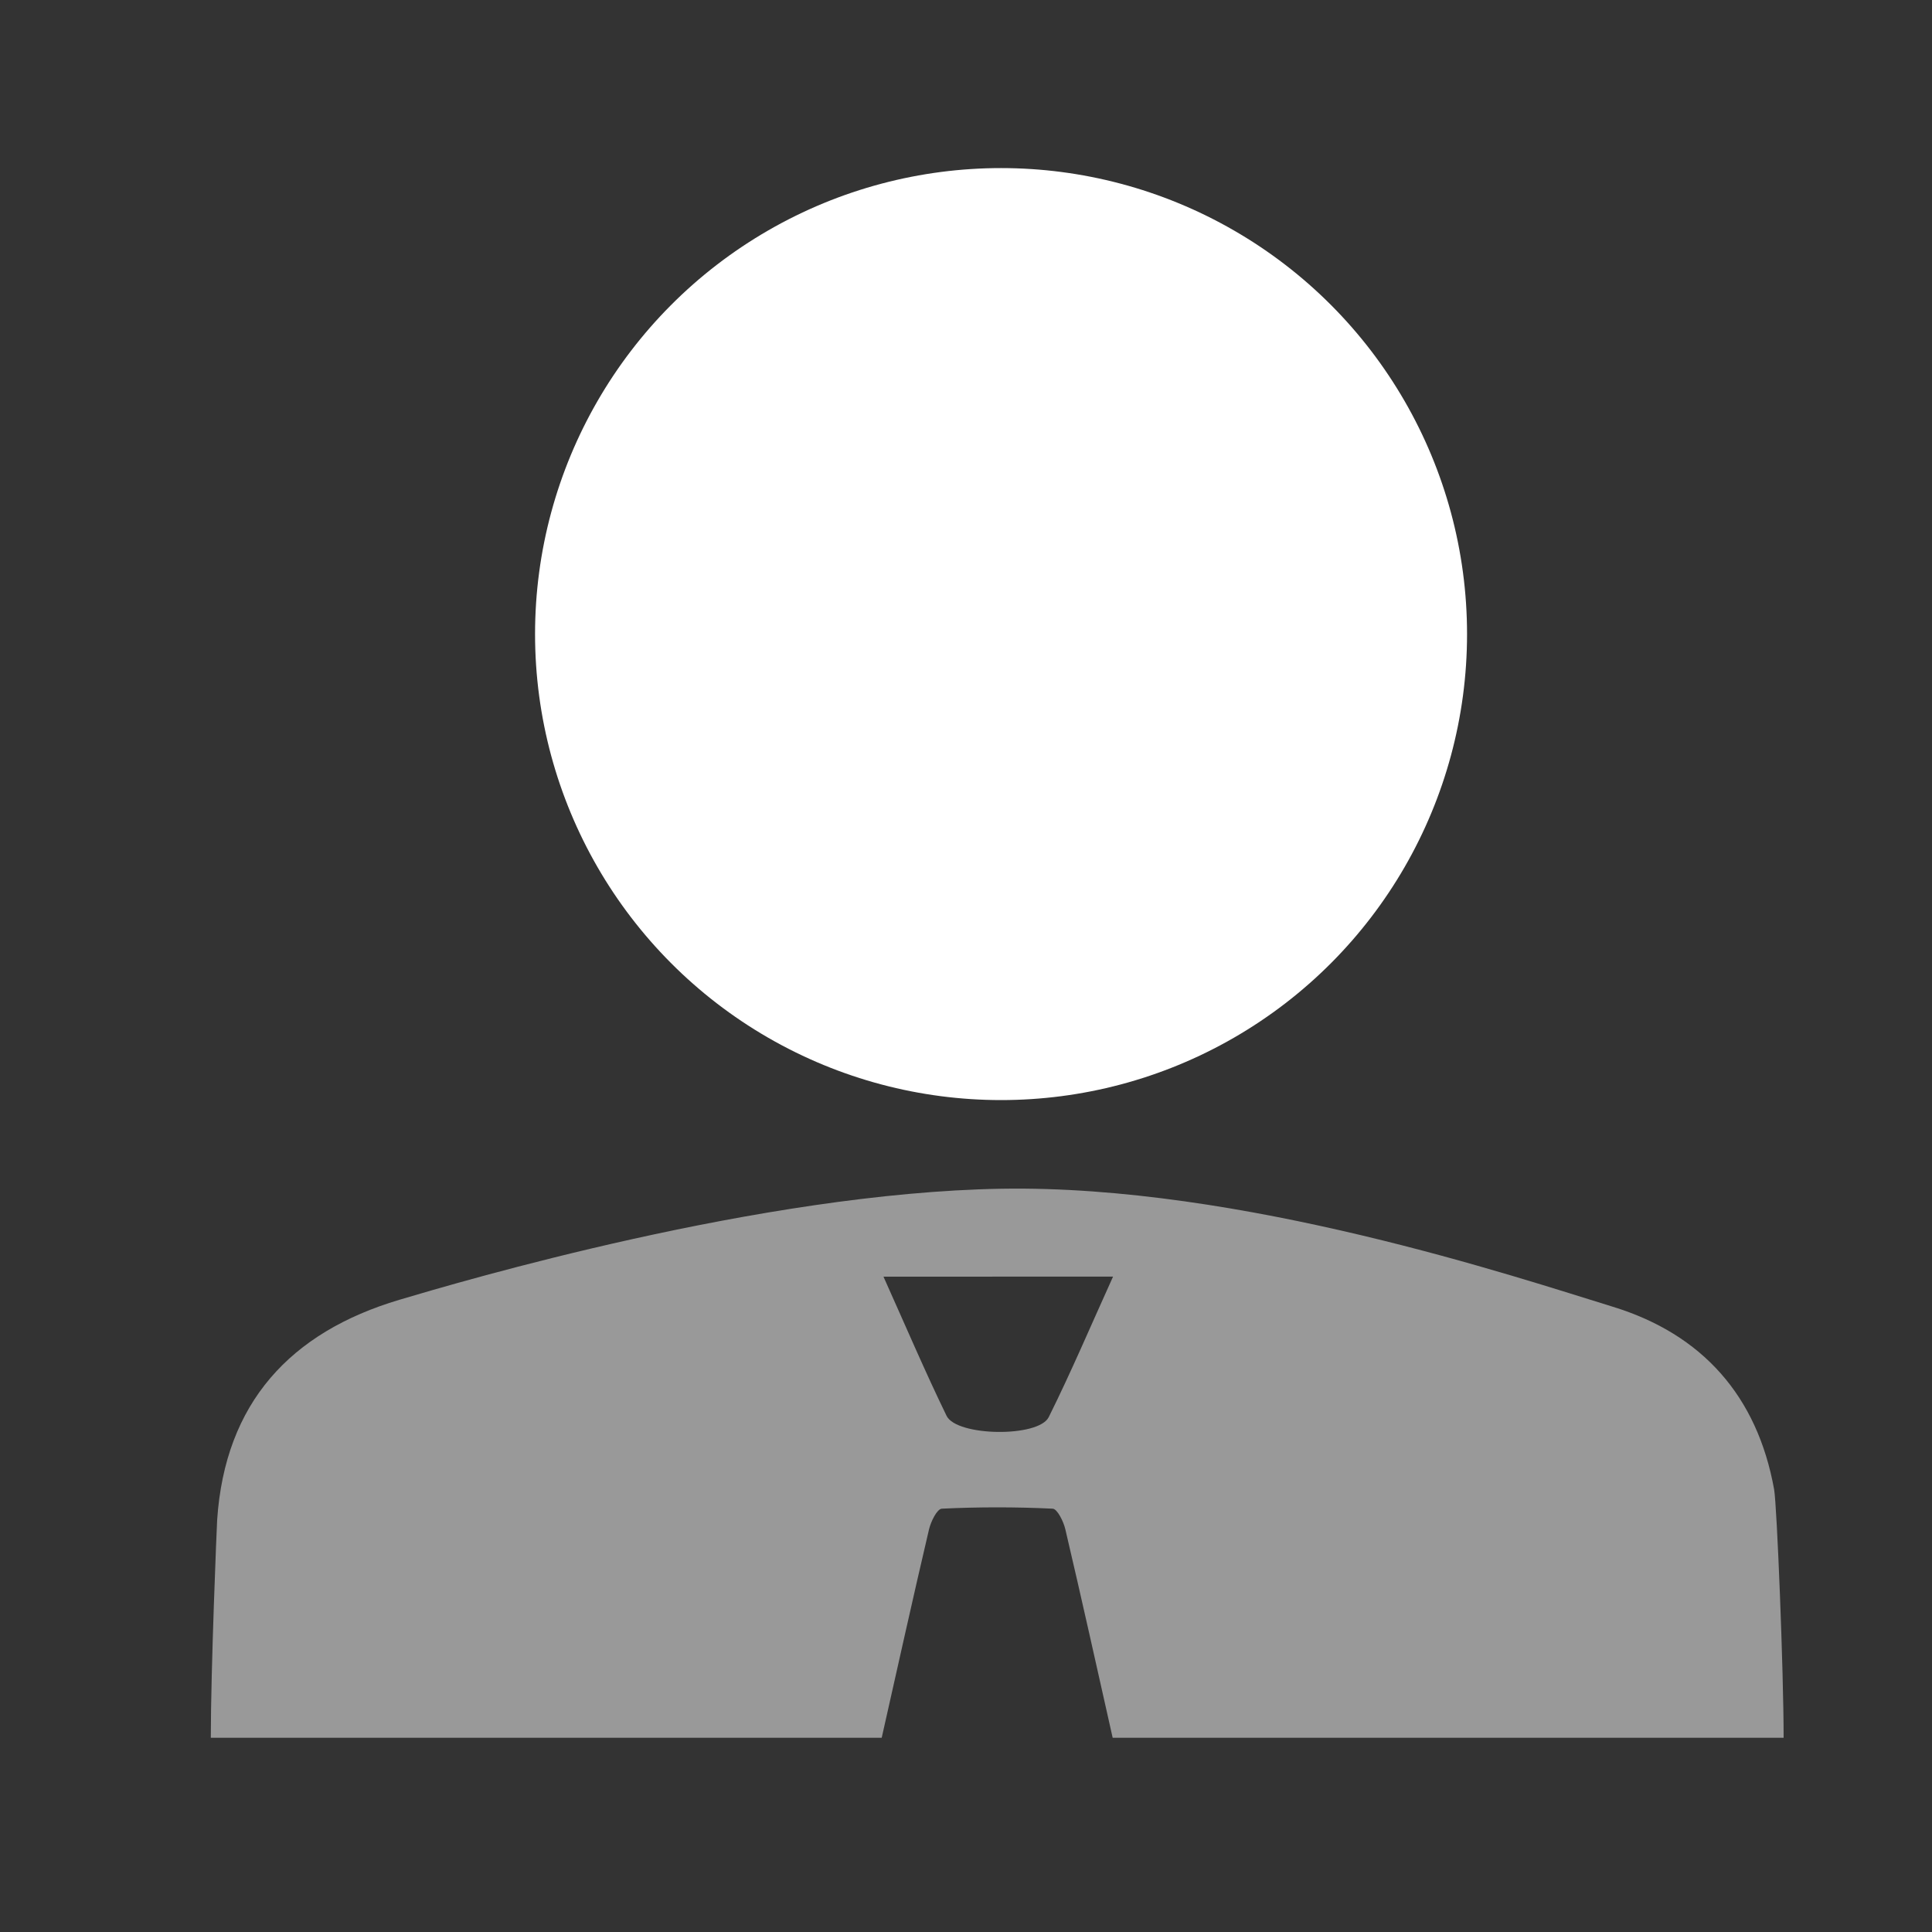 <?xml version="1.0" encoding="utf-8"?>
<!-- Generator: Adobe Illustrator 16.0.0, SVG Export Plug-In . SVG Version: 6.00 Build 0)  -->
<!DOCTYPE svg PUBLIC "-//W3C//DTD SVG 1.1//EN" "http://www.w3.org/Graphics/SVG/1.1/DTD/svg11.dtd">
<svg version="1.1" id="Layer_1" xmlns="http://www.w3.org/2000/svg" xmlns:xlink="http://www.w3.org/1999/xlink" x="0px" y="0px"
	 width="35px" height="35px" viewBox="0 0 35 35" enable-background="new 0 0 35 35" xml:space="preserve">
<rect x="0" y="0" width="35" height="35" fill="#333333" stroke="none"/>
<g>
	<g id="Jnc79g_1_" opacity="0.5">
		<g>
			<path fill="#FFFFFF" d="M32.312,31.481c-4.885,0-7.271,0-12.155,0c-0.283-1.258-0.562-2.52-0.857-3.775
				c-0.032-0.141-0.146-0.371-0.23-0.375c-0.668-0.032-1.34-0.032-2.008,0c-0.086,0.004-0.199,0.234-0.232,0.375
				c-0.295,1.256-0.573,2.518-0.857,3.775c-4.884,0-7.27,0-12.154,0c0-1.219,0.108-3.837,0.115-3.945
				c0.142-2.125,1.328-3.402,3.301-3.989c1.131-0.336,6.547-1.937,10.901-2.012s9.379,1.616,11.082,2.138
				c1.617,0.496,2.617,1.615,2.922,3.31C32.191,27.273,32.312,30.272,32.312,31.481z M16.005,23.128
				c0.401,0.893,0.752,1.717,1.143,2.521c0.182,0.374,1.666,0.396,1.851,0.023c0.407-0.818,0.765-1.663,1.165-2.545
				C18.767,23.128,17.452,23.128,16.005,23.128z"/>
		</g>
	</g>
	<circle fill="#FFFFFF" cx="18.135" cy="11.487" r="8.442"/>
</g>
</svg>
